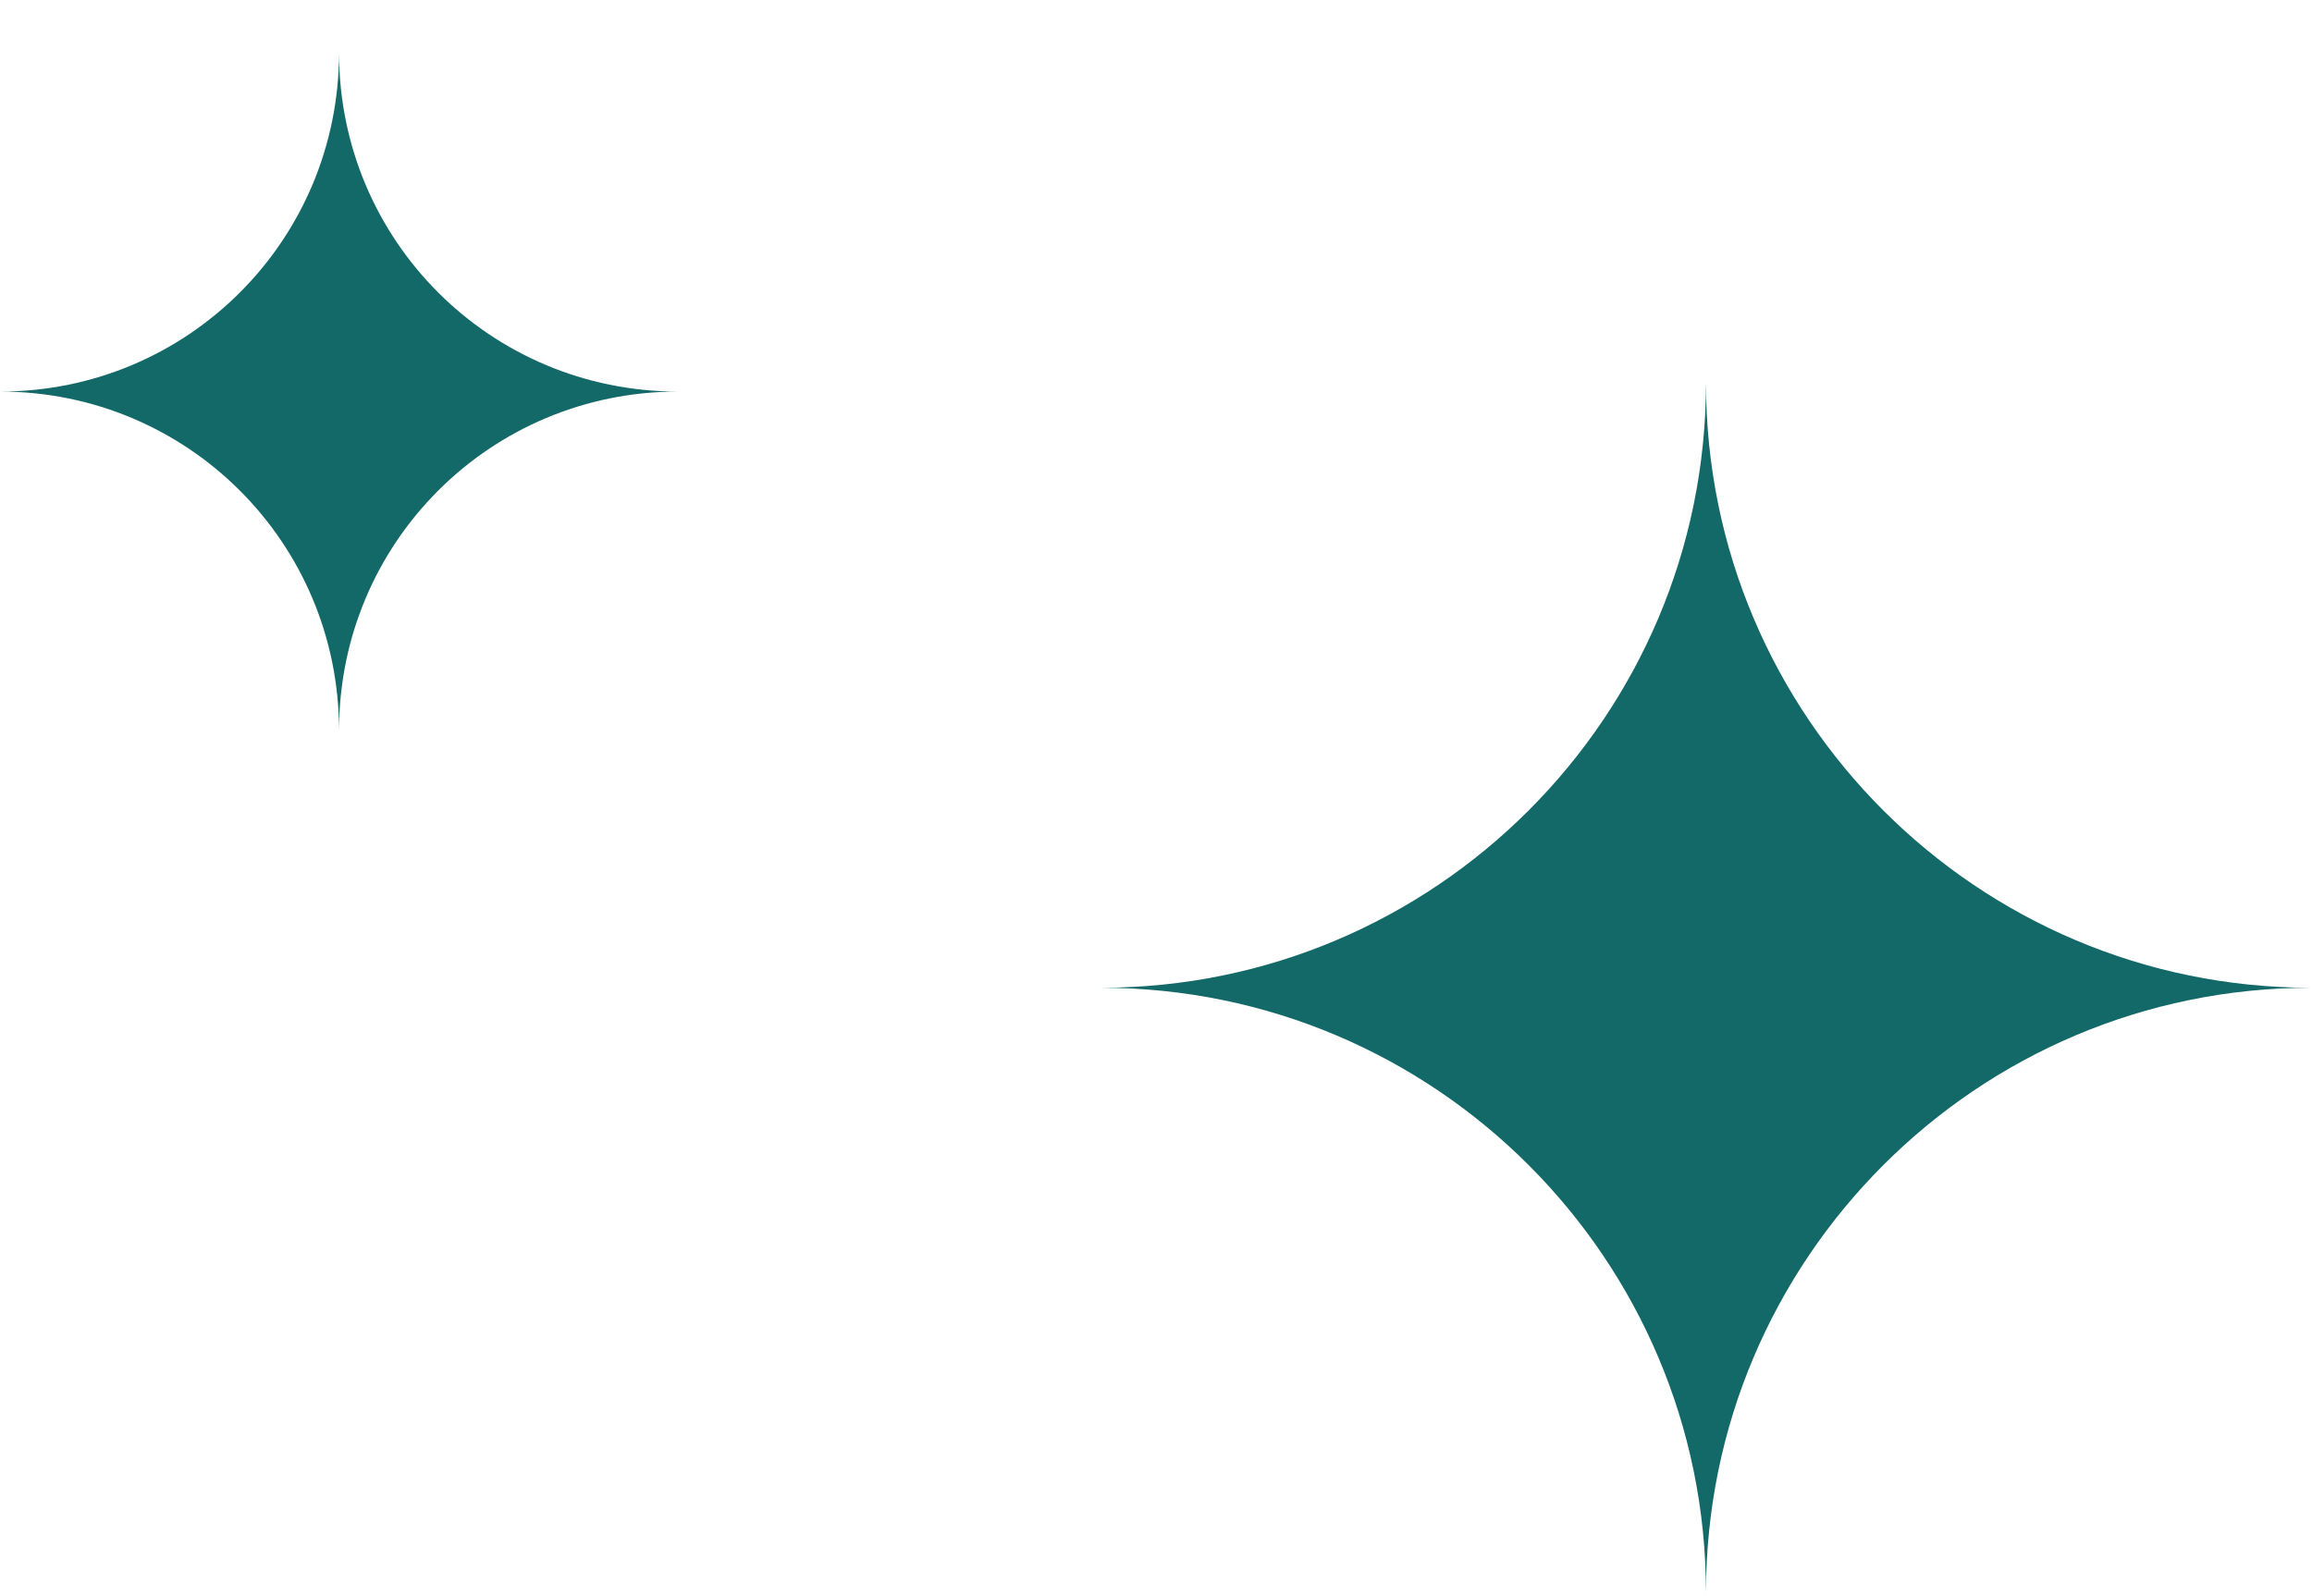 <svg width="42" height="29" viewBox="0 0 42 29" fill="none" xmlns="http://www.w3.org/2000/svg">
<path d="M0 7.114C3.411 7.114 6.159 4.366 6.159 0.955C6.159 4.366 8.907 7.114 12.318 7.114C8.907 7.114 6.159 9.862 6.159 13.273C6.159 9.862 3.411 7.114 0 7.114Z" fill="#136868"/>
<path d="M20 17.946C26.064 17.946 30.991 13.019 30.991 6.955C30.991 13.019 35.918 17.946 41.982 17.946C35.918 17.946 30.991 22.873 30.991 28.937C30.991 22.873 26.064 17.946 20 17.946Z" fill="#136868"/>
</svg>

